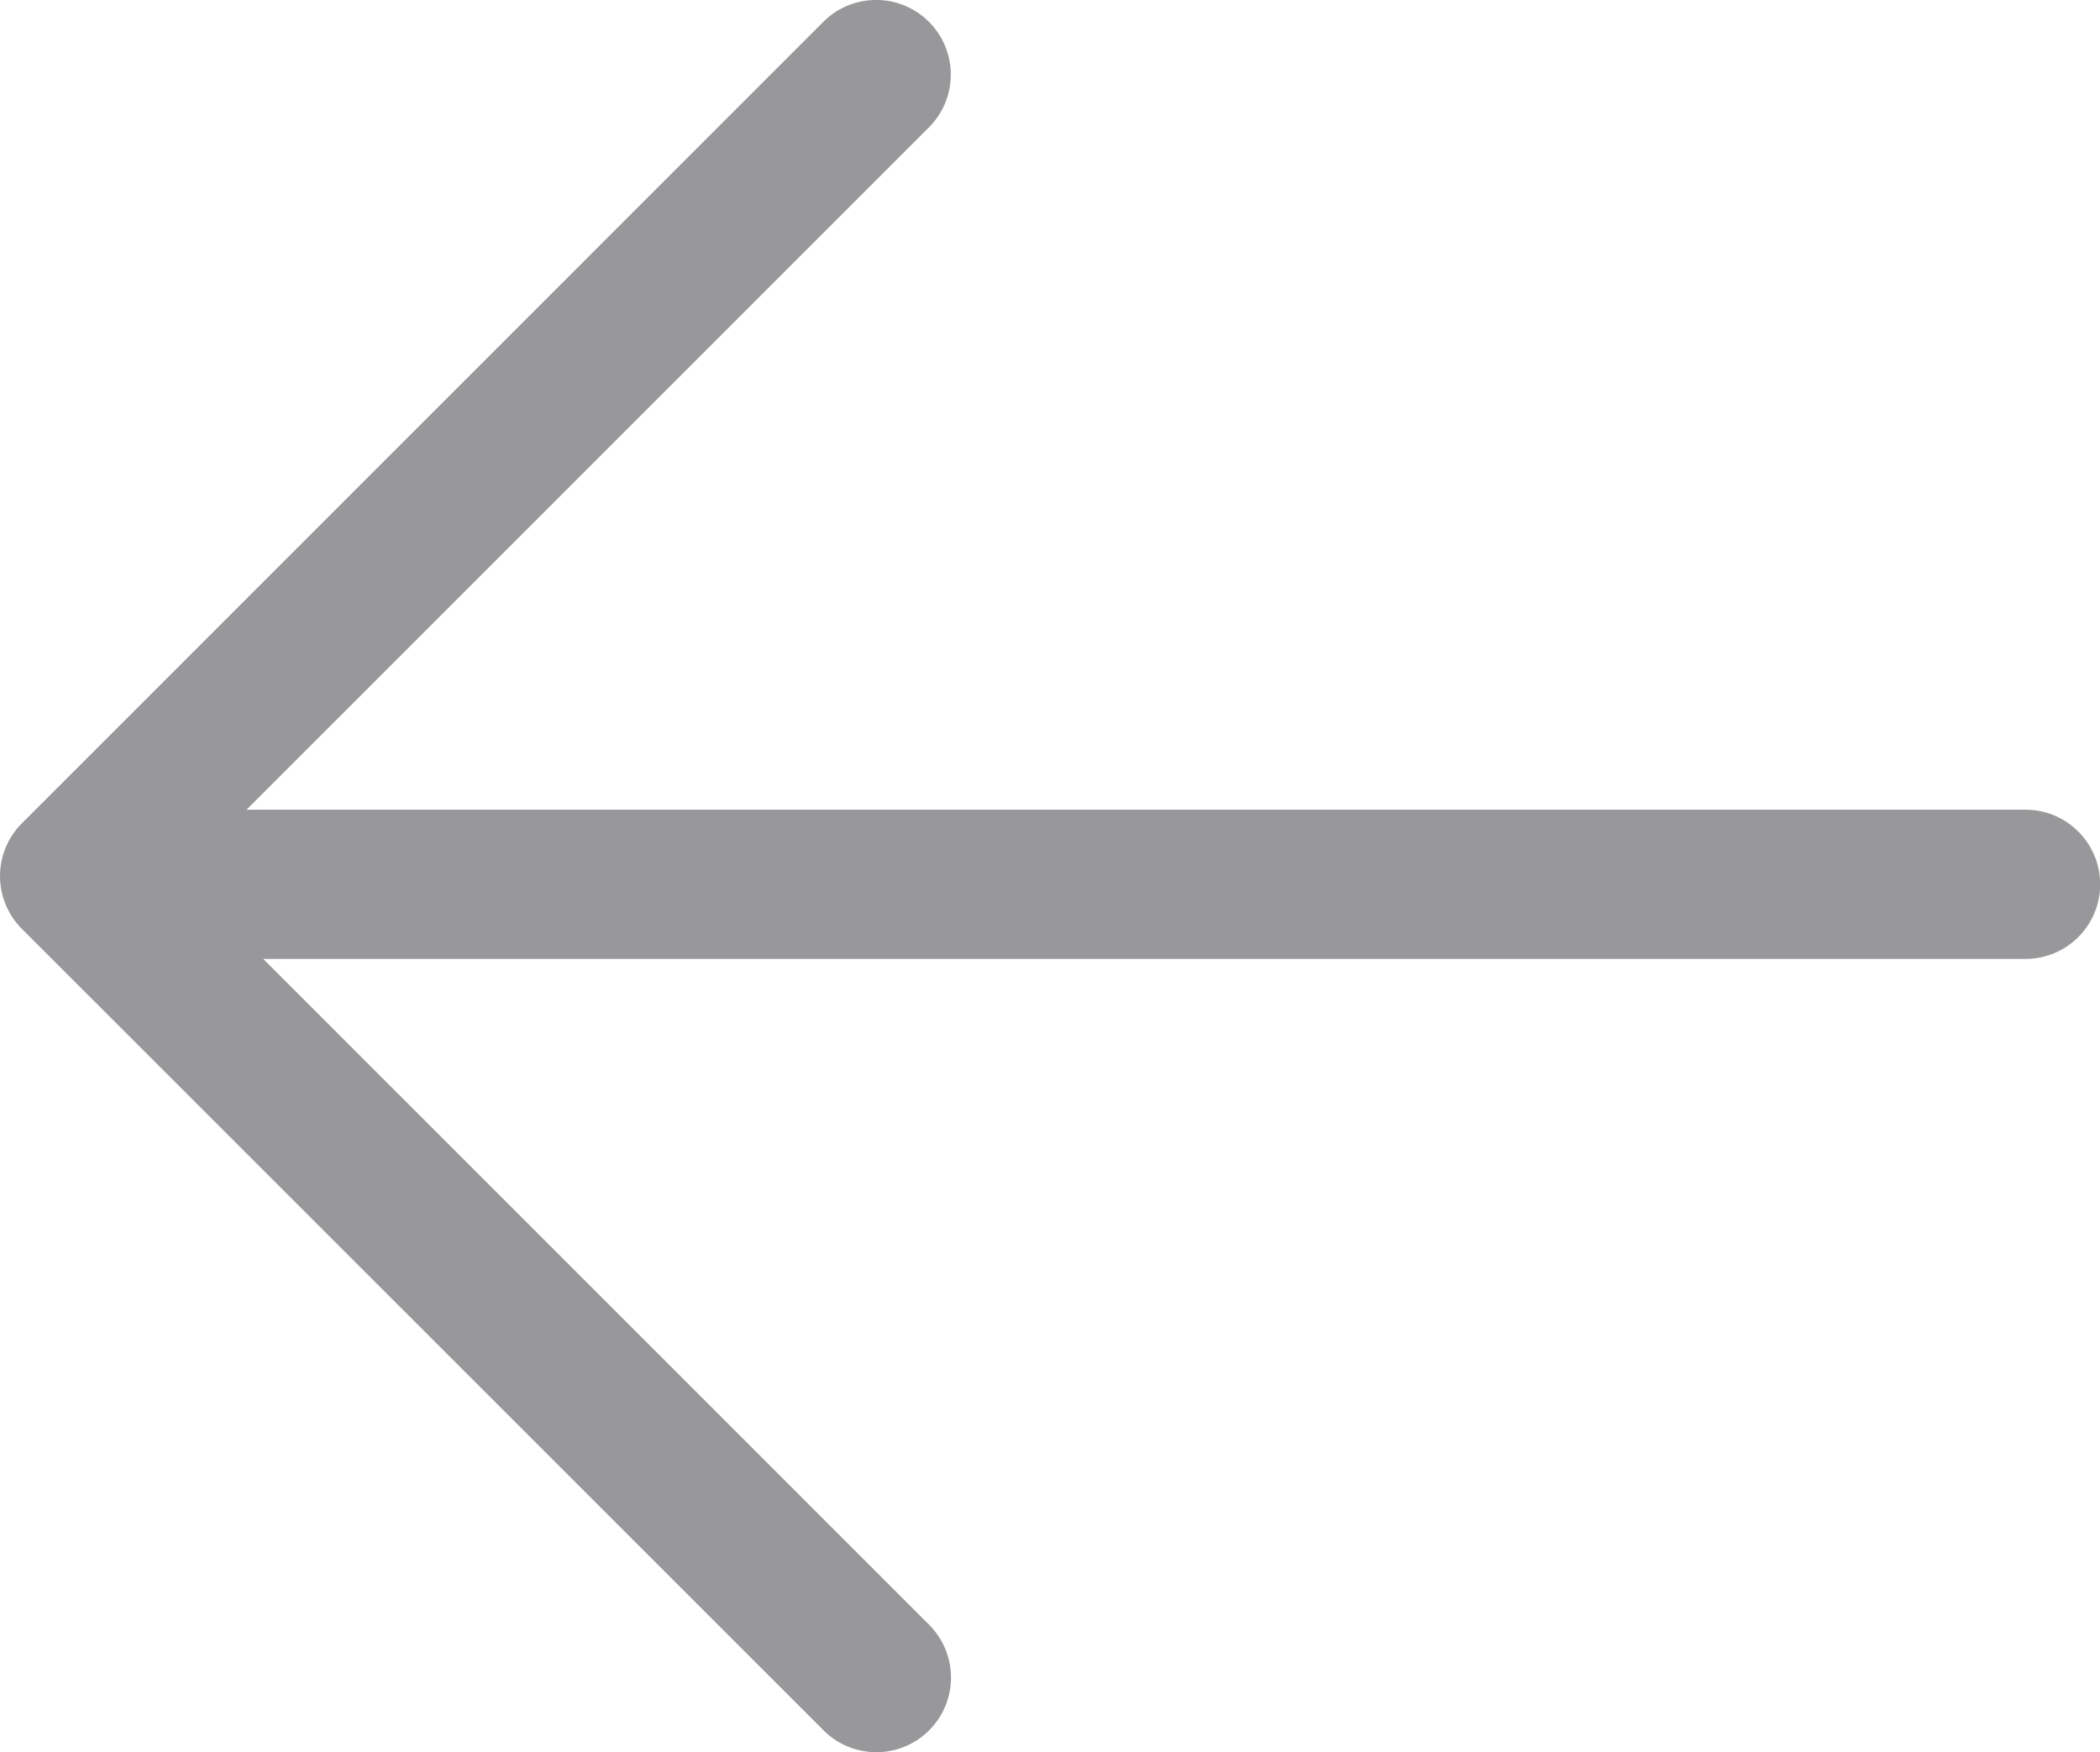 <svg xmlns="http://www.w3.org/2000/svg" width="31.367" height="26.175" viewBox="0 0 31.367 26.175">
  <path id="Tracciato_161" data-name="Tracciato 161" d="M324.351,390.611H297.781l10.193-10.193a1.115,1.115,0,0,0-1.577-1.577l-11.971,11.973a1.115,1.115,0,0,0,0,1.577L306.4,404.364a1.115,1.115,0,0,0,1.577-1.577l-9.946-9.947h26.323a1.114,1.114,0,1,0,0-2.229Z" transform="translate(-294.099 -378.515)" fill="#98989a"/>
</svg>
